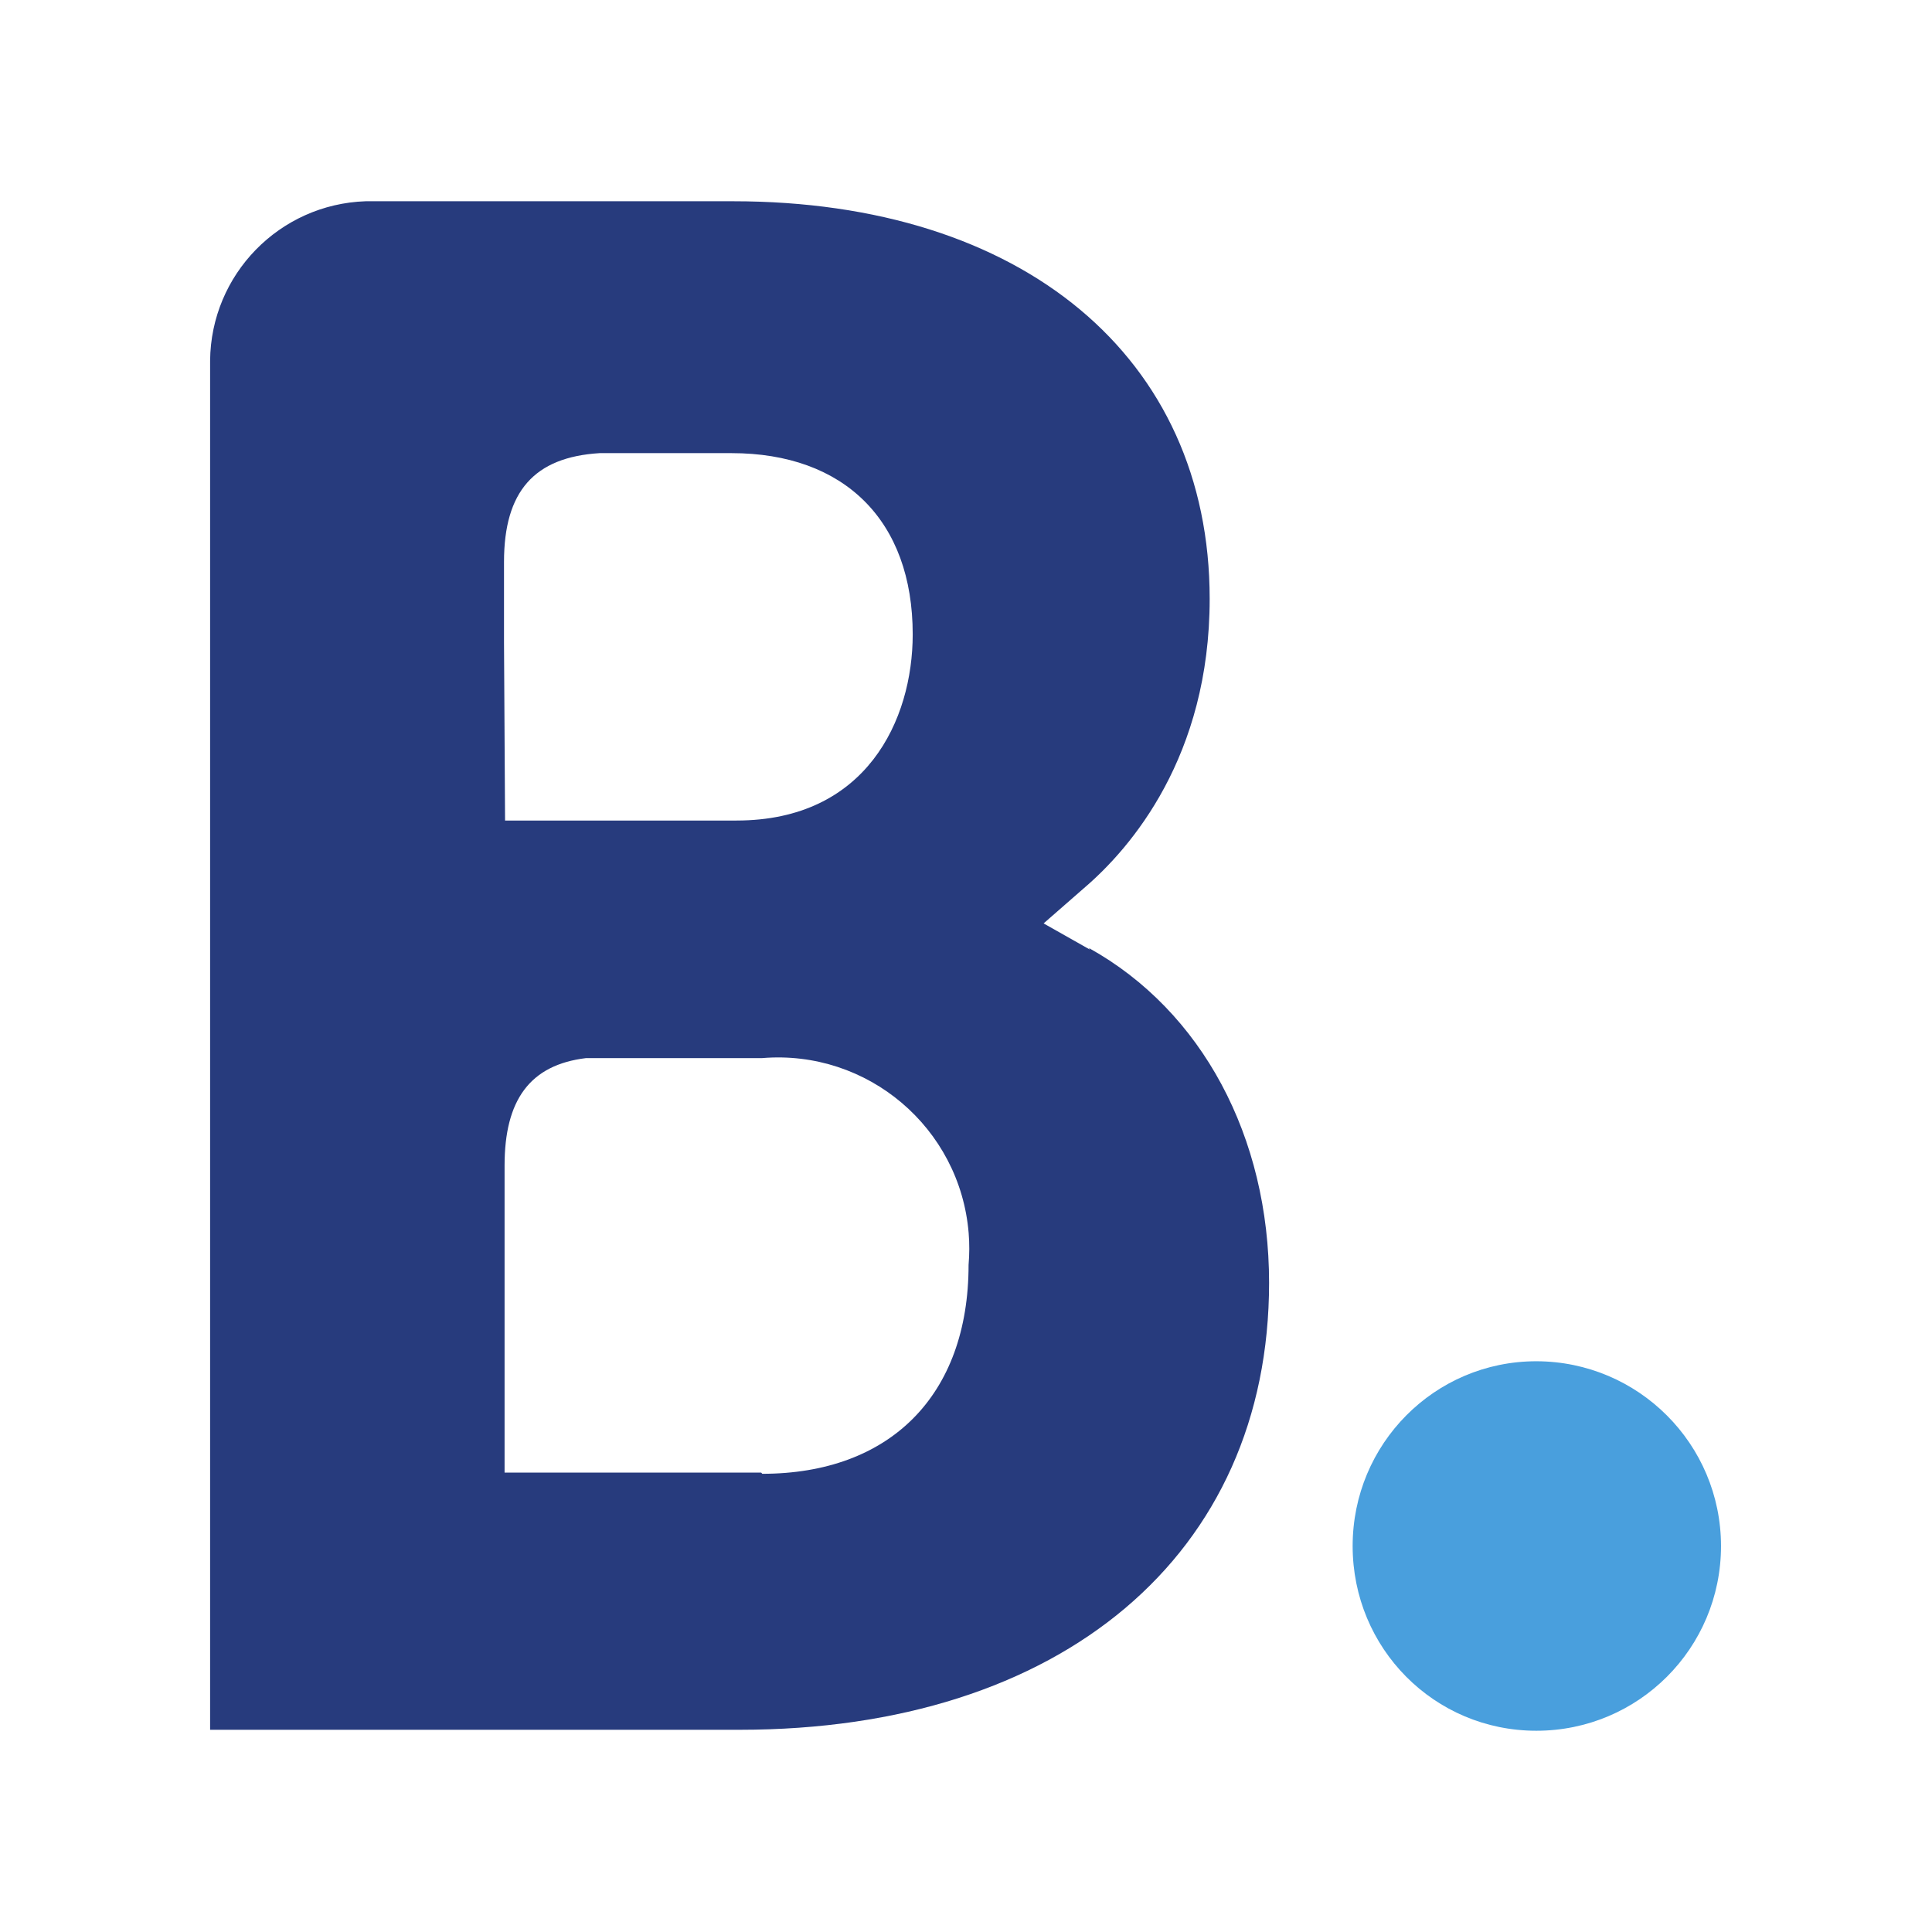 <?xml version="1.0" encoding="UTF-8"?> <svg xmlns="http://www.w3.org/2000/svg" width="24" height="24" viewBox="0 0 24 24" fill="none"><path d="M9.456 18.293H6.268V14.479C6.268 13.666 6.581 13.228 7.281 13.144H9.469C10.777 13.036 11.925 14.009 12.033 15.317C12.044 15.449 12.043 15.581 12.032 15.713C12.032 17.339 11.05 18.308 9.469 18.308L9.456 18.293H9.456ZM6.261 7.982V6.98C6.261 6.104 6.636 5.679 7.449 5.629H9.087C10.488 5.629 11.338 6.467 11.338 7.88C11.338 8.942 10.762 10.193 9.149 10.193H6.274L6.261 7.982V7.982ZM13.539 11.796L12.964 11.471L13.464 11.034C14.051 10.533 15.027 9.396 15.027 7.439C15.027 4.438 12.701 2.5 9.106 2.5H4.542C3.471 2.536 2.619 3.41 2.61 4.481V21.488H9.188C13.189 21.488 15.765 19.311 15.765 15.935C15.765 14.123 14.934 12.559 13.527 11.777" fill="#273B7D"></path><path d="M16.803 19.205C16.803 17.936 17.822 16.91 19.085 16.91C20.352 16.912 21.378 17.938 21.379 19.205C21.379 20.474 20.354 21.5 19.085 21.5C17.816 21.5 16.803 20.475 16.803 19.205Z" fill="#499FDD"></path></svg> 